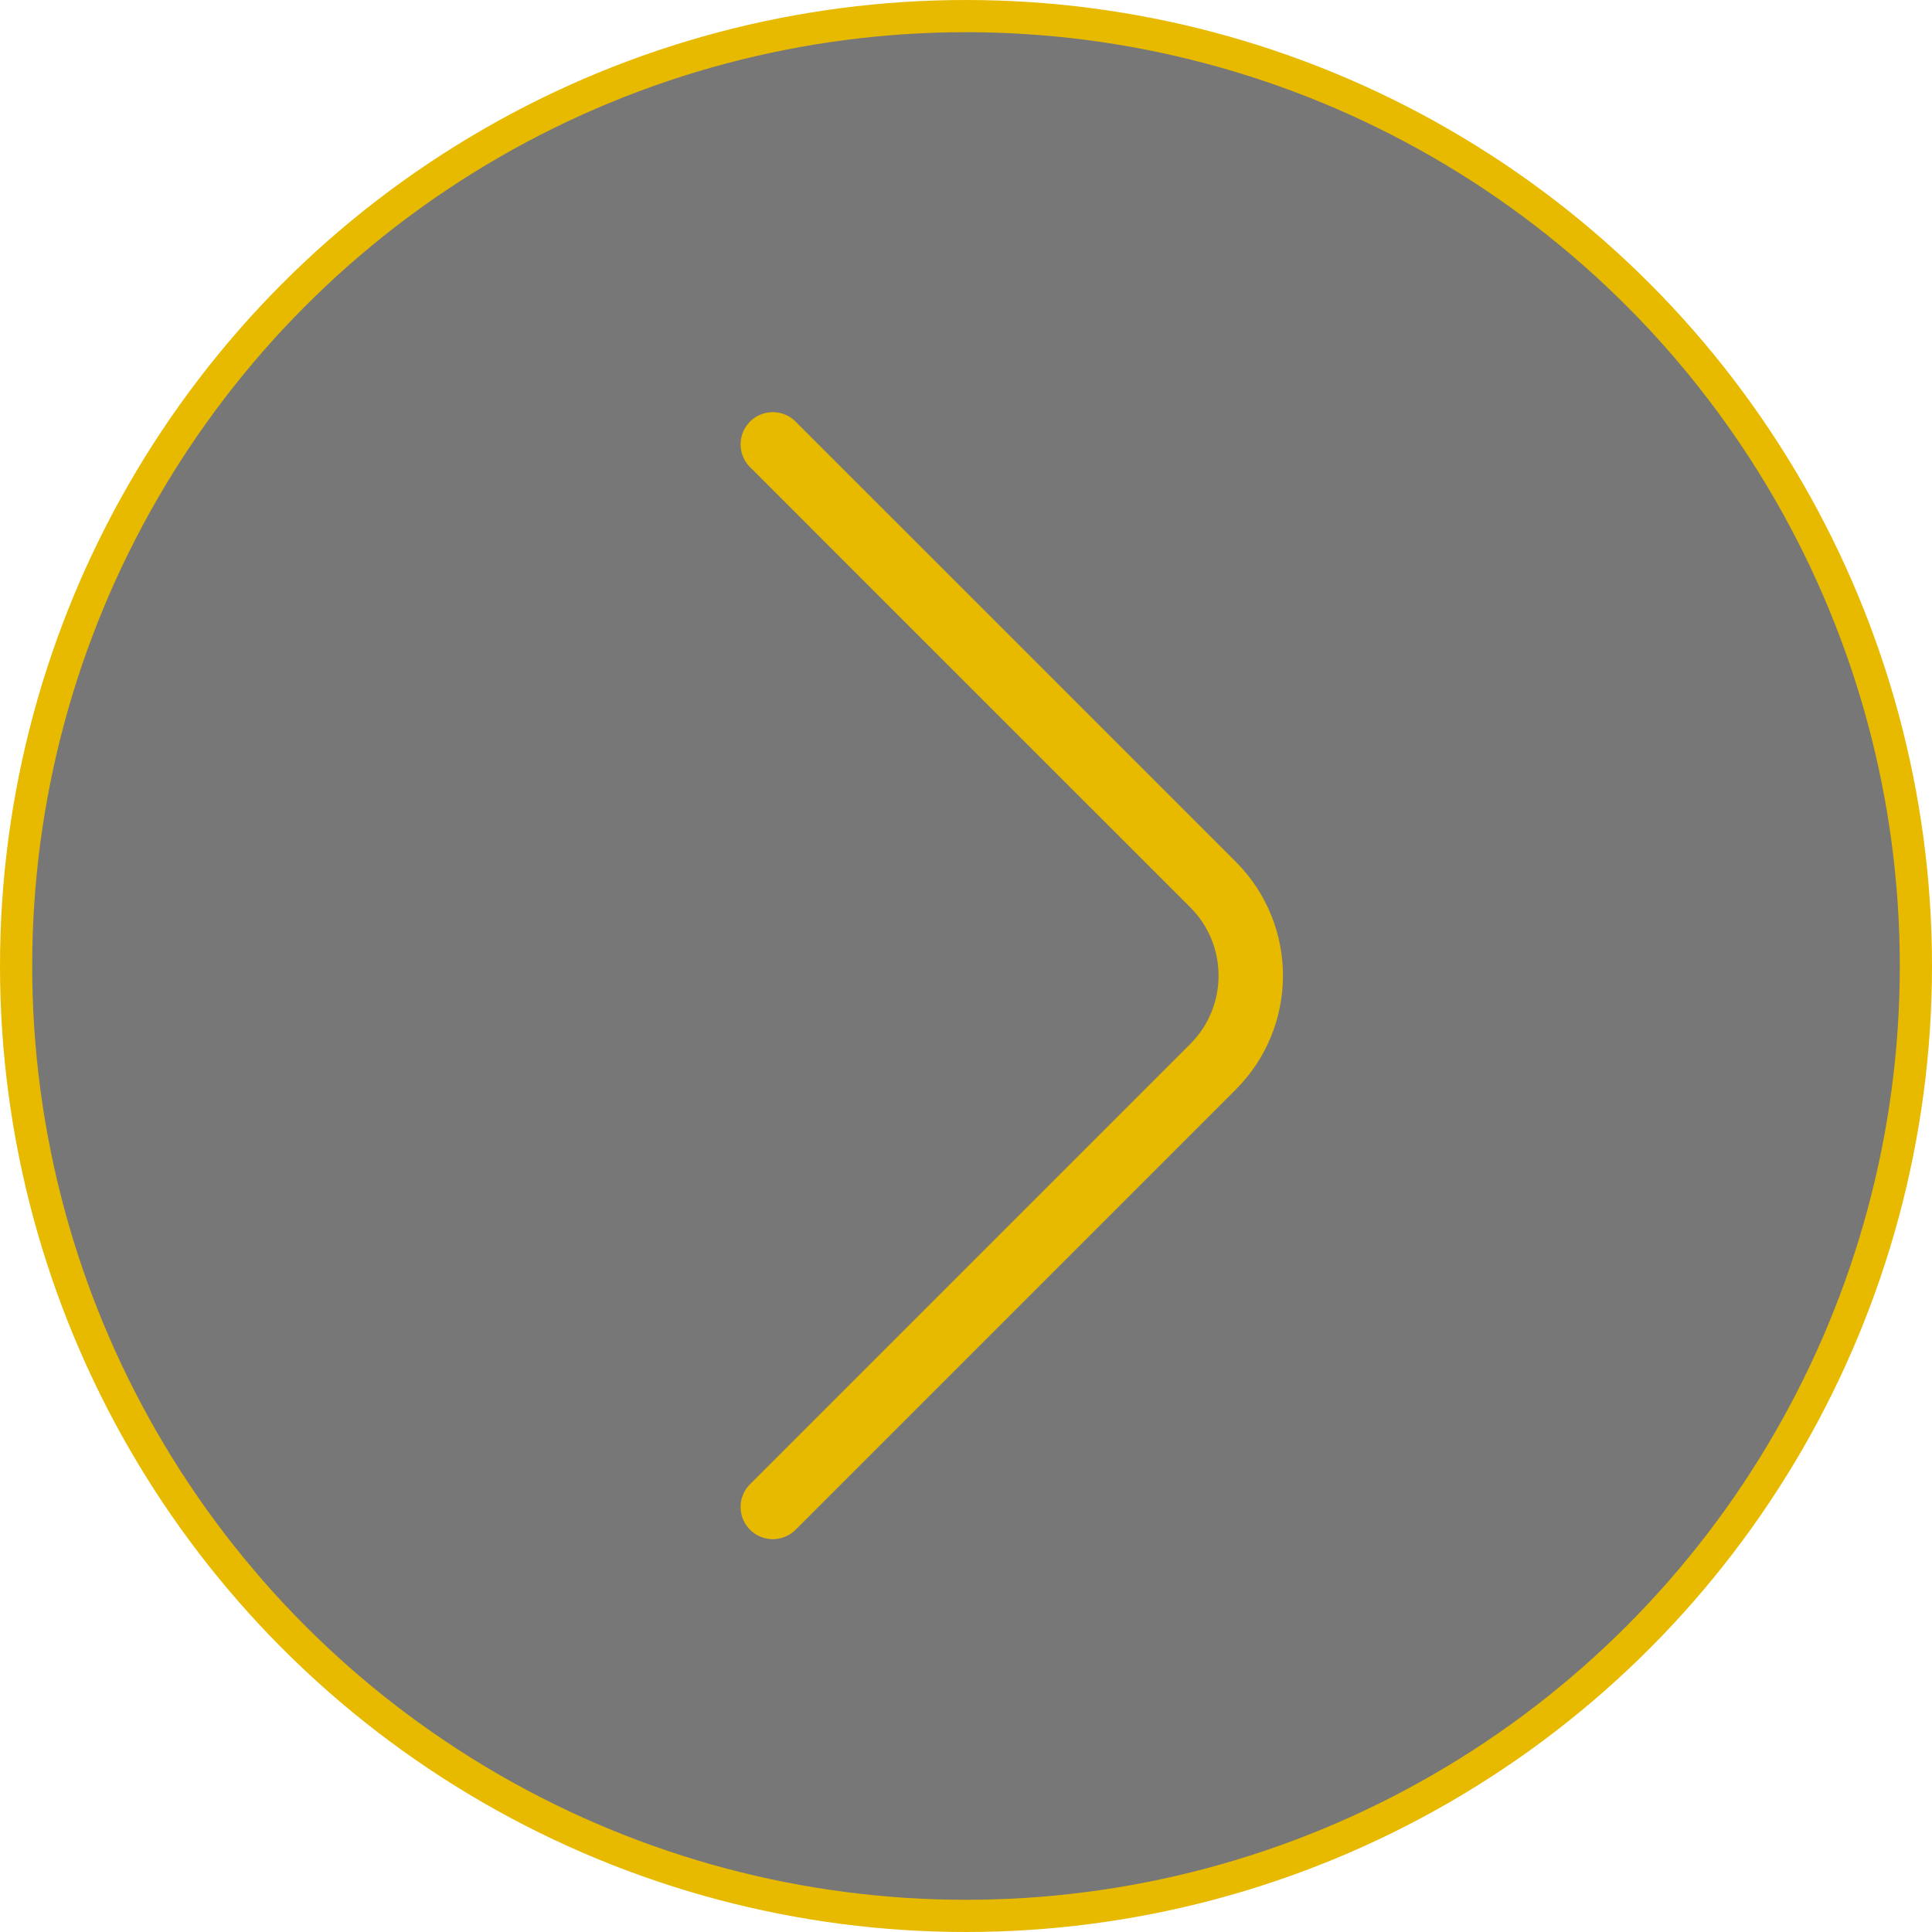 <?xml version="1.0" encoding="UTF-8"?> <svg xmlns="http://www.w3.org/2000/svg" width="60" height="60" viewBox="0 0 60 60" fill="none"><circle data-figma-bg-blur-radius="4" cx="30" cy="30" r="29.5" fill="#1D1D1D" fill-opacity="0.6" stroke="#E7BA00"></circle><path d="M24 13.8L37.672 27.471C39.234 29.034 39.234 31.566 37.672 33.128L24 46.8" stroke="#E7BA00" stroke-width="2" stroke-linecap="round"></path><defs><clipPath id="bgblur_0_140_930_clip_path" transform="translate(4 4)"><circle cx="30" cy="30" r="29.5"></circle></clipPath></defs></svg> 